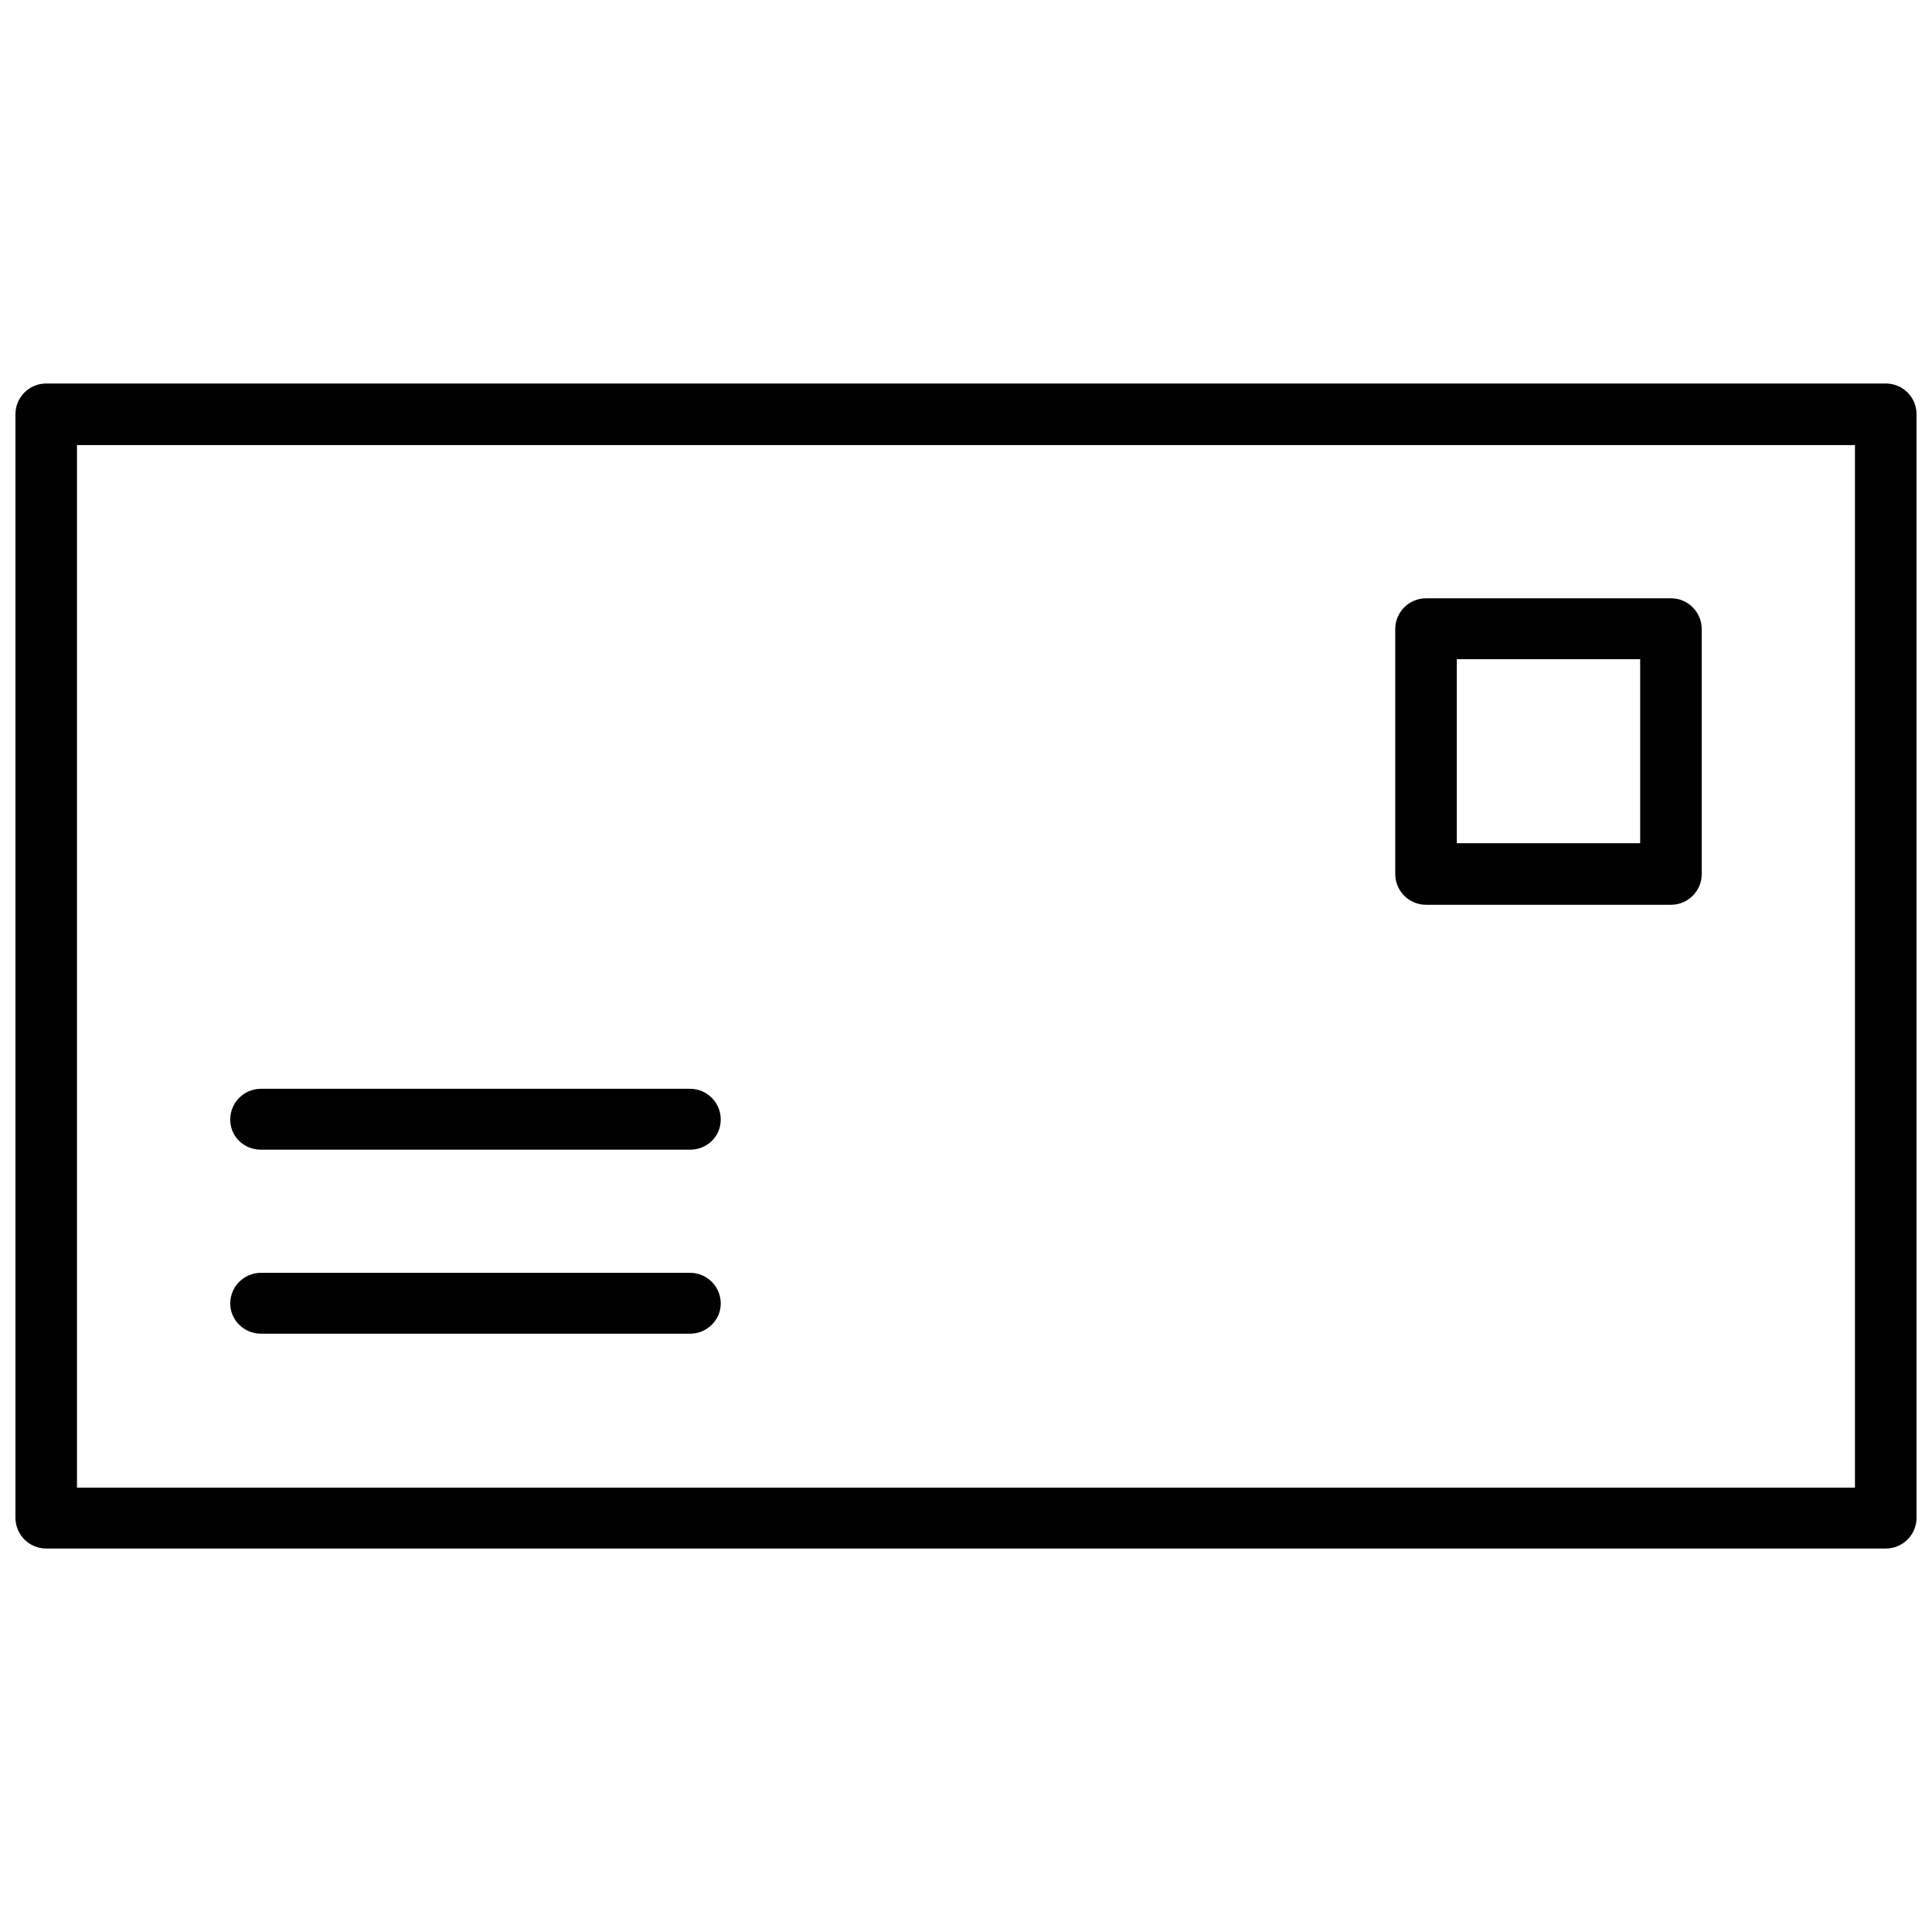 <?xml version="1.0" encoding="UTF-8"?>
<!-- Uploaded to: SVG Repo, www.svgrepo.com, Generator: SVG Repo Mixer Tools -->
<svg width="800px" height="800px" version="1.1" viewBox="144 144 512 512" xmlns="http://www.w3.org/2000/svg">
 <defs>
  <clipPath id="a">
   <path d="m148.09 245h503.81v310h-503.81z"/>
  </clipPath>
 </defs>
 <g clip-path="url(#a)">
  <path d="m156.25 245.63h487.5c4.512 0 8.156 3.644 8.156 8.156v292.43c0 4.512-3.644 8.156-8.156 8.156h-487.5c-4.512 0-8.156-3.644-8.156-8.156v-292.43c0-4.512 3.644-8.156 8.156-8.156zm56.922 203.05c-4.512 0-8.156-3.473-8.156-7.984 0-4.512 3.644-8.156 8.156-8.156h113.68c4.512 0 8.156 3.644 8.156 8.156 0 4.512-3.644 7.984-8.156 7.984zm0 48.766c-4.512 0-8.156-3.644-8.156-7.984 0-4.512 3.644-8.156 8.156-8.156h113.68c4.512 0 8.156 3.644 8.156 8.156 0 4.34-3.644 7.984-8.156 7.984zm308.74-194.89h64.906c4.512 0 8.156 3.644 8.156 8.156v64.906c0 4.512-3.644 8.156-8.156 8.156h-64.906c-4.512 0-8.156-3.644-8.156-8.156v-64.906c0-4.512 3.644-8.156 8.156-8.156zm56.75 16.141h-48.594v48.766h48.594zm56.922-56.75h-471.18v276.29h471.18z"/>
 </g>
</svg>